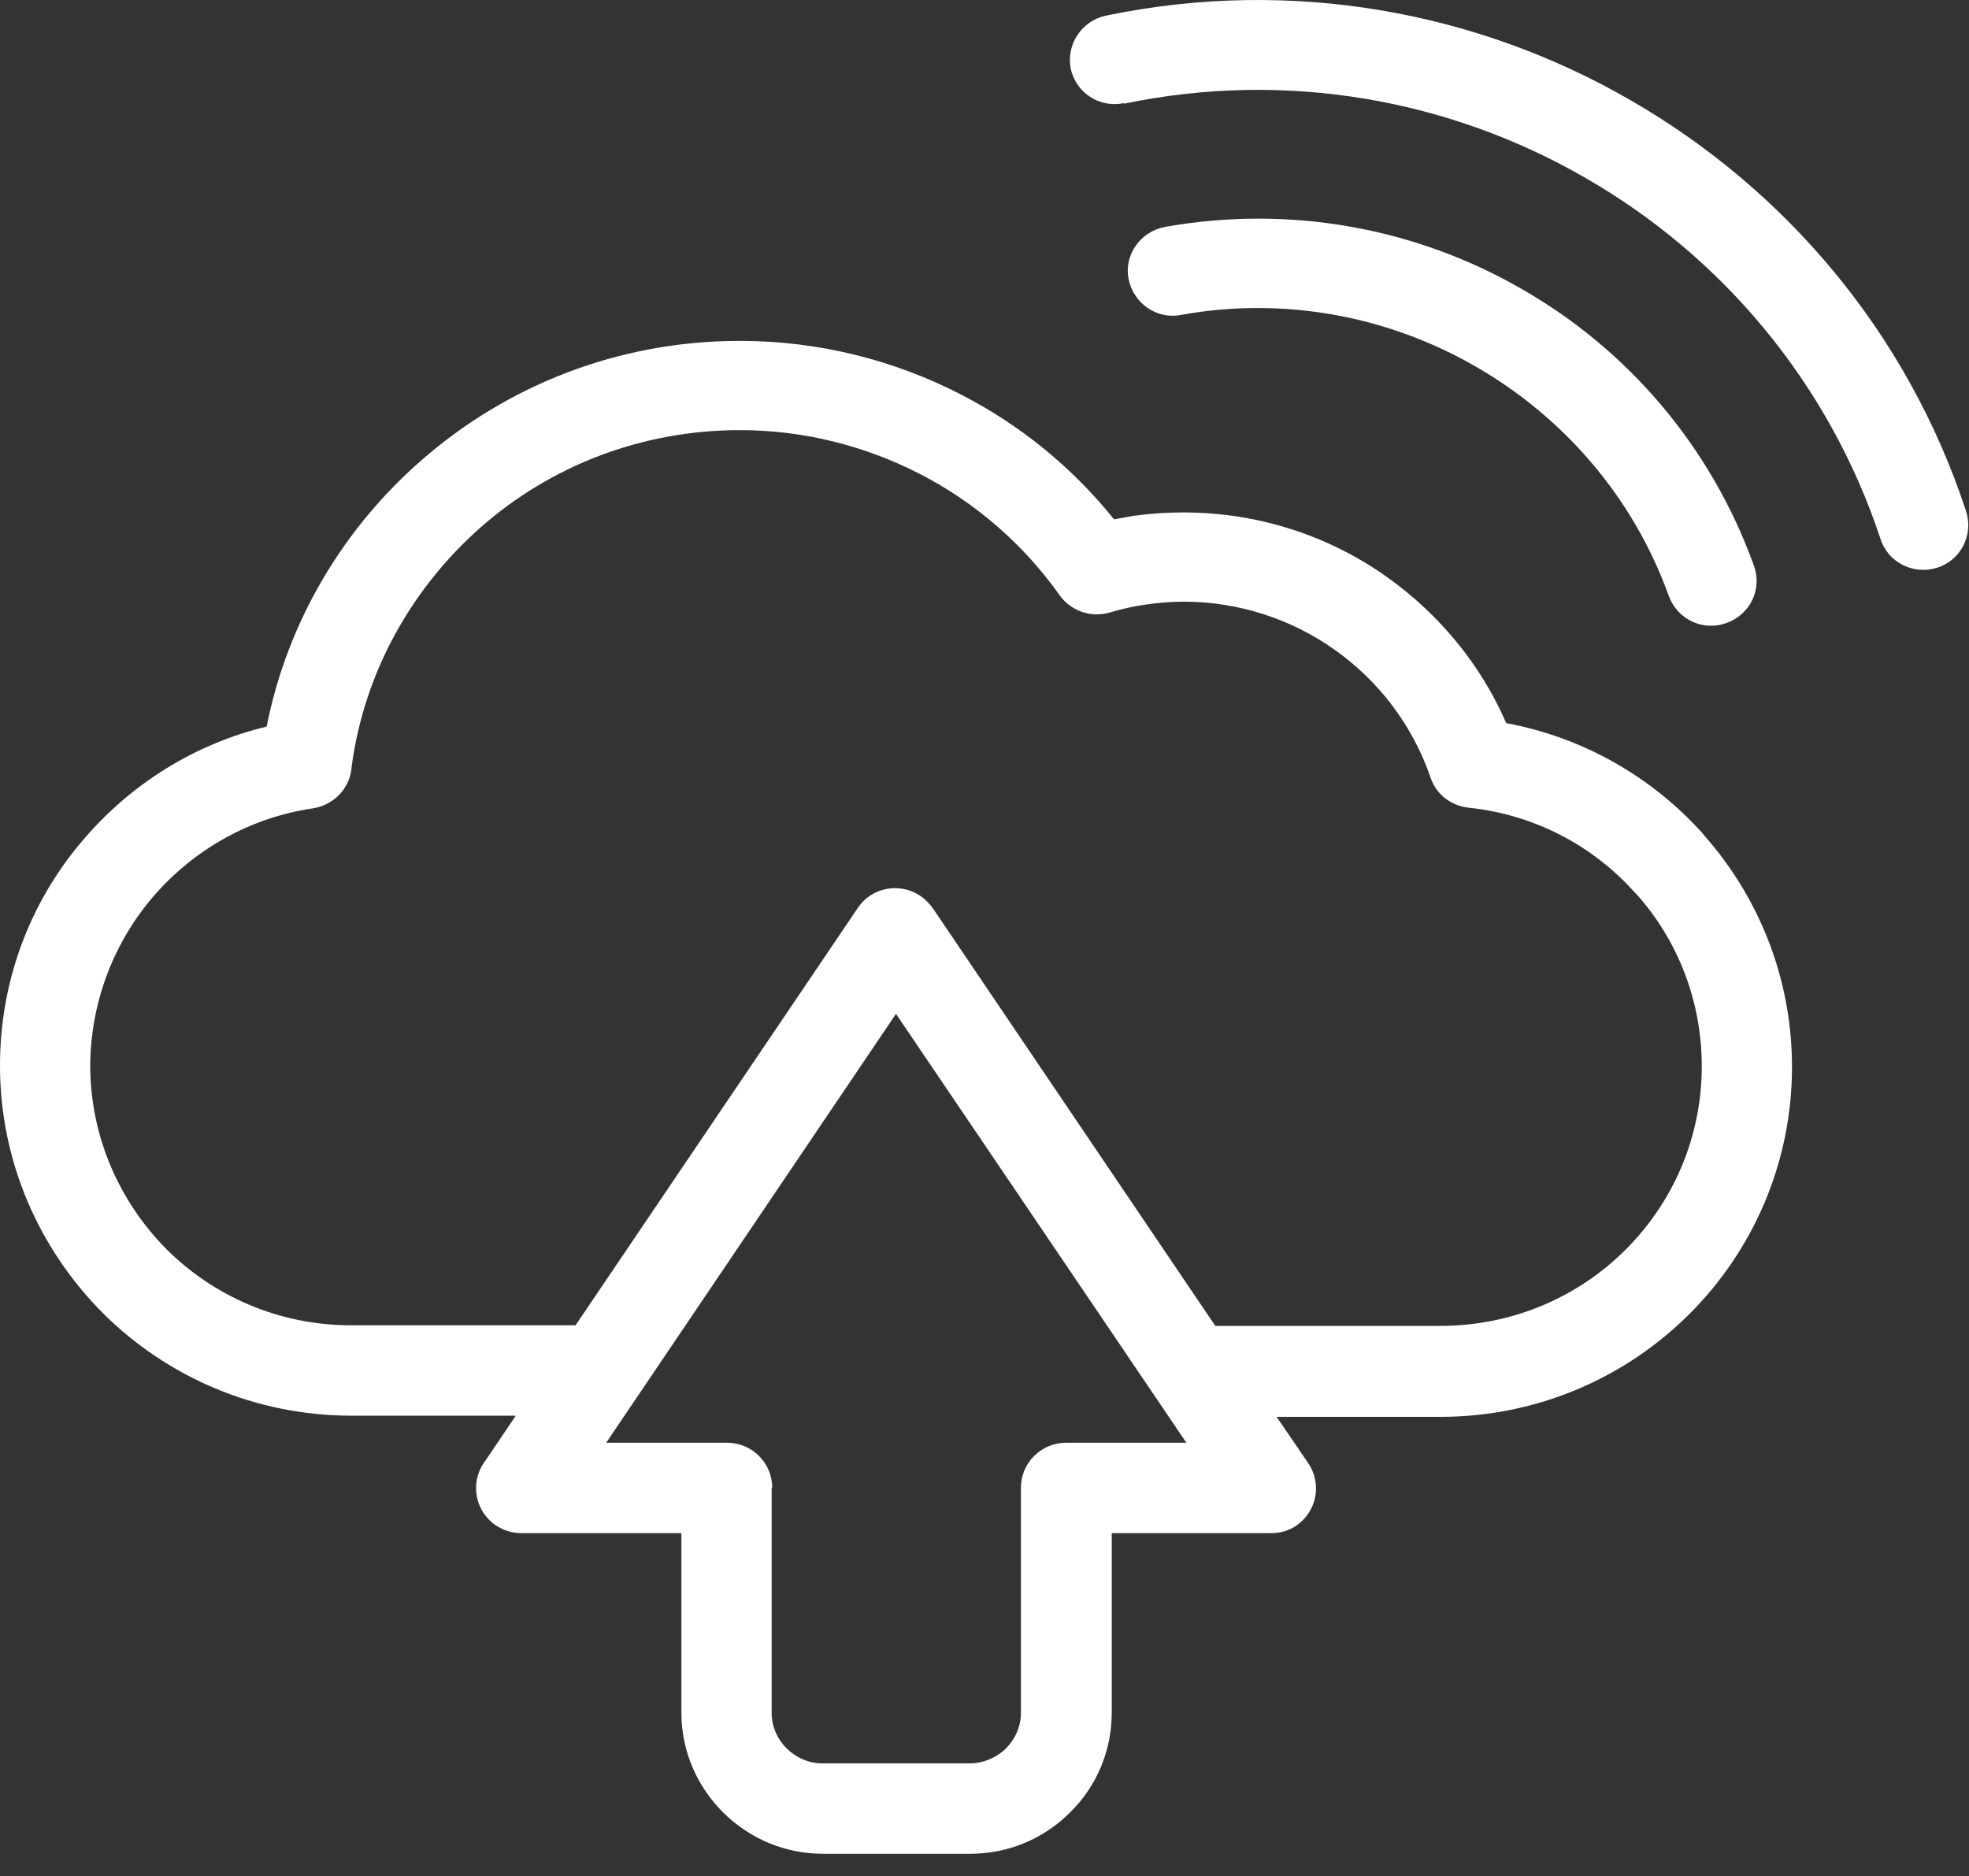 <svg width="85" height="81" viewBox="0 0 85 81" fill="none" xmlns="http://www.w3.org/2000/svg">
<rect x="0" y="0" width="85" height="81" fill="#333333" stroke="none"/>
<path id="Vector" fill-rule="evenodd" clip-rule="evenodd" d="M22.249 61.116H15.182C10.987 61.116 7.192 59.426 4.445 56.692C1.698 53.934 0 50.156 0 46.006C0 42.228 1.373 38.798 3.671 36.164C5.693 33.828 8.415 32.113 11.511 31.367C12.41 26.82 14.832 22.793 18.204 19.861C21.874 16.655 26.669 14.716 31.937 14.716C35.383 14.716 38.63 15.561 41.476 17.028C44.048 18.345 46.295 20.184 48.093 22.421C48.368 22.371 48.643 22.321 48.917 22.271C49.642 22.172 50.366 22.122 51.09 22.122C54.386 22.122 57.432 23.166 59.904 24.931C62.127 26.521 63.925 28.683 65.023 31.218C68.37 31.84 71.316 33.554 73.489 35.965L73.588 36.089C75.936 38.749 77.359 42.253 77.359 46.055C77.359 50.23 75.661 54.008 72.914 56.742C70.167 59.476 66.372 61.166 62.177 61.166H55.11L56.484 63.179C57.083 64.073 56.833 65.266 55.959 65.863C55.635 66.086 55.26 66.186 54.885 66.186H47.993V73.94C47.993 75.605 47.319 77.146 46.196 78.239L46.071 78.363C44.972 79.407 43.499 80.029 41.876 80.029H35.533C33.86 80.029 32.337 79.358 31.213 78.239C30.115 77.146 29.415 75.63 29.415 73.94V66.186H22.498C21.425 66.186 20.551 65.316 20.551 64.247C20.551 63.8 20.701 63.377 20.975 63.029L22.249 61.141V61.116ZM52.488 57.239H62.177C65.298 57.239 68.12 55.996 70.167 53.958C72.215 51.92 73.464 49.112 73.464 46.03C73.464 43.197 72.415 40.588 70.667 38.624L70.567 38.525C68.769 36.512 66.247 35.17 63.425 34.872C62.676 34.797 62.002 34.325 61.752 33.554C60.978 31.318 59.53 29.404 57.632 28.062C55.784 26.745 53.512 25.974 51.09 25.974C50.516 25.974 49.966 26.024 49.467 26.099C48.917 26.173 48.393 26.298 47.894 26.447C47.12 26.67 46.246 26.397 45.746 25.701C44.198 23.514 42.125 21.7 39.703 20.457C37.381 19.264 34.734 18.569 31.937 18.569C27.667 18.569 23.747 20.134 20.776 22.744C17.804 25.353 15.732 28.982 15.182 33.082C15.132 33.977 14.458 34.747 13.509 34.897C10.787 35.294 8.365 36.686 6.642 38.674C4.944 40.637 3.92 43.197 3.895 45.981C3.895 49.087 5.169 51.896 7.192 53.934C9.239 55.971 12.061 57.214 15.157 57.214H24.846L37.031 39.196C37.631 38.301 38.829 38.078 39.728 38.674C39.953 38.823 40.128 39.022 40.278 39.221L52.463 57.239H52.488ZM33.311 64.222V73.94C33.311 74.536 33.56 75.083 33.96 75.481C34.36 75.878 34.909 76.127 35.508 76.127H41.851C42.425 76.127 42.95 75.903 43.349 75.555L43.424 75.481C43.823 75.083 44.073 74.536 44.073 73.94V64.222C44.073 63.154 44.947 62.284 46.021 62.284H51.215L38.679 43.769L26.169 62.284H31.388C32.462 62.284 33.336 63.154 33.336 64.222H33.311ZM48.518 4.477C55.56 3.011 62.601 4.303 68.445 7.683C74.288 11.038 78.932 16.481 81.18 23.266C81.504 24.285 82.603 24.831 83.627 24.508C84.65 24.185 85.2 23.092 84.875 22.073C82.328 14.319 77.034 8.155 70.392 4.328C63.775 0.501 55.759 -0.99 47.744 0.675C46.695 0.898 46.021 1.917 46.221 2.961C46.445 4.005 47.469 4.676 48.518 4.452V4.477ZM75.711 24.409C73.838 19.215 70.217 15.064 65.698 12.48C61.178 9.87 55.759 8.826 50.291 9.796C49.242 9.994 48.518 10.989 48.718 12.032C48.917 13.076 49.916 13.797 50.965 13.598C55.485 12.778 59.979 13.672 63.725 15.835C67.471 17.997 70.492 21.427 72.04 25.726C72.415 26.745 73.513 27.267 74.537 26.894C75.561 26.521 76.085 25.428 75.711 24.409Z" fill="white"/>
</svg>
